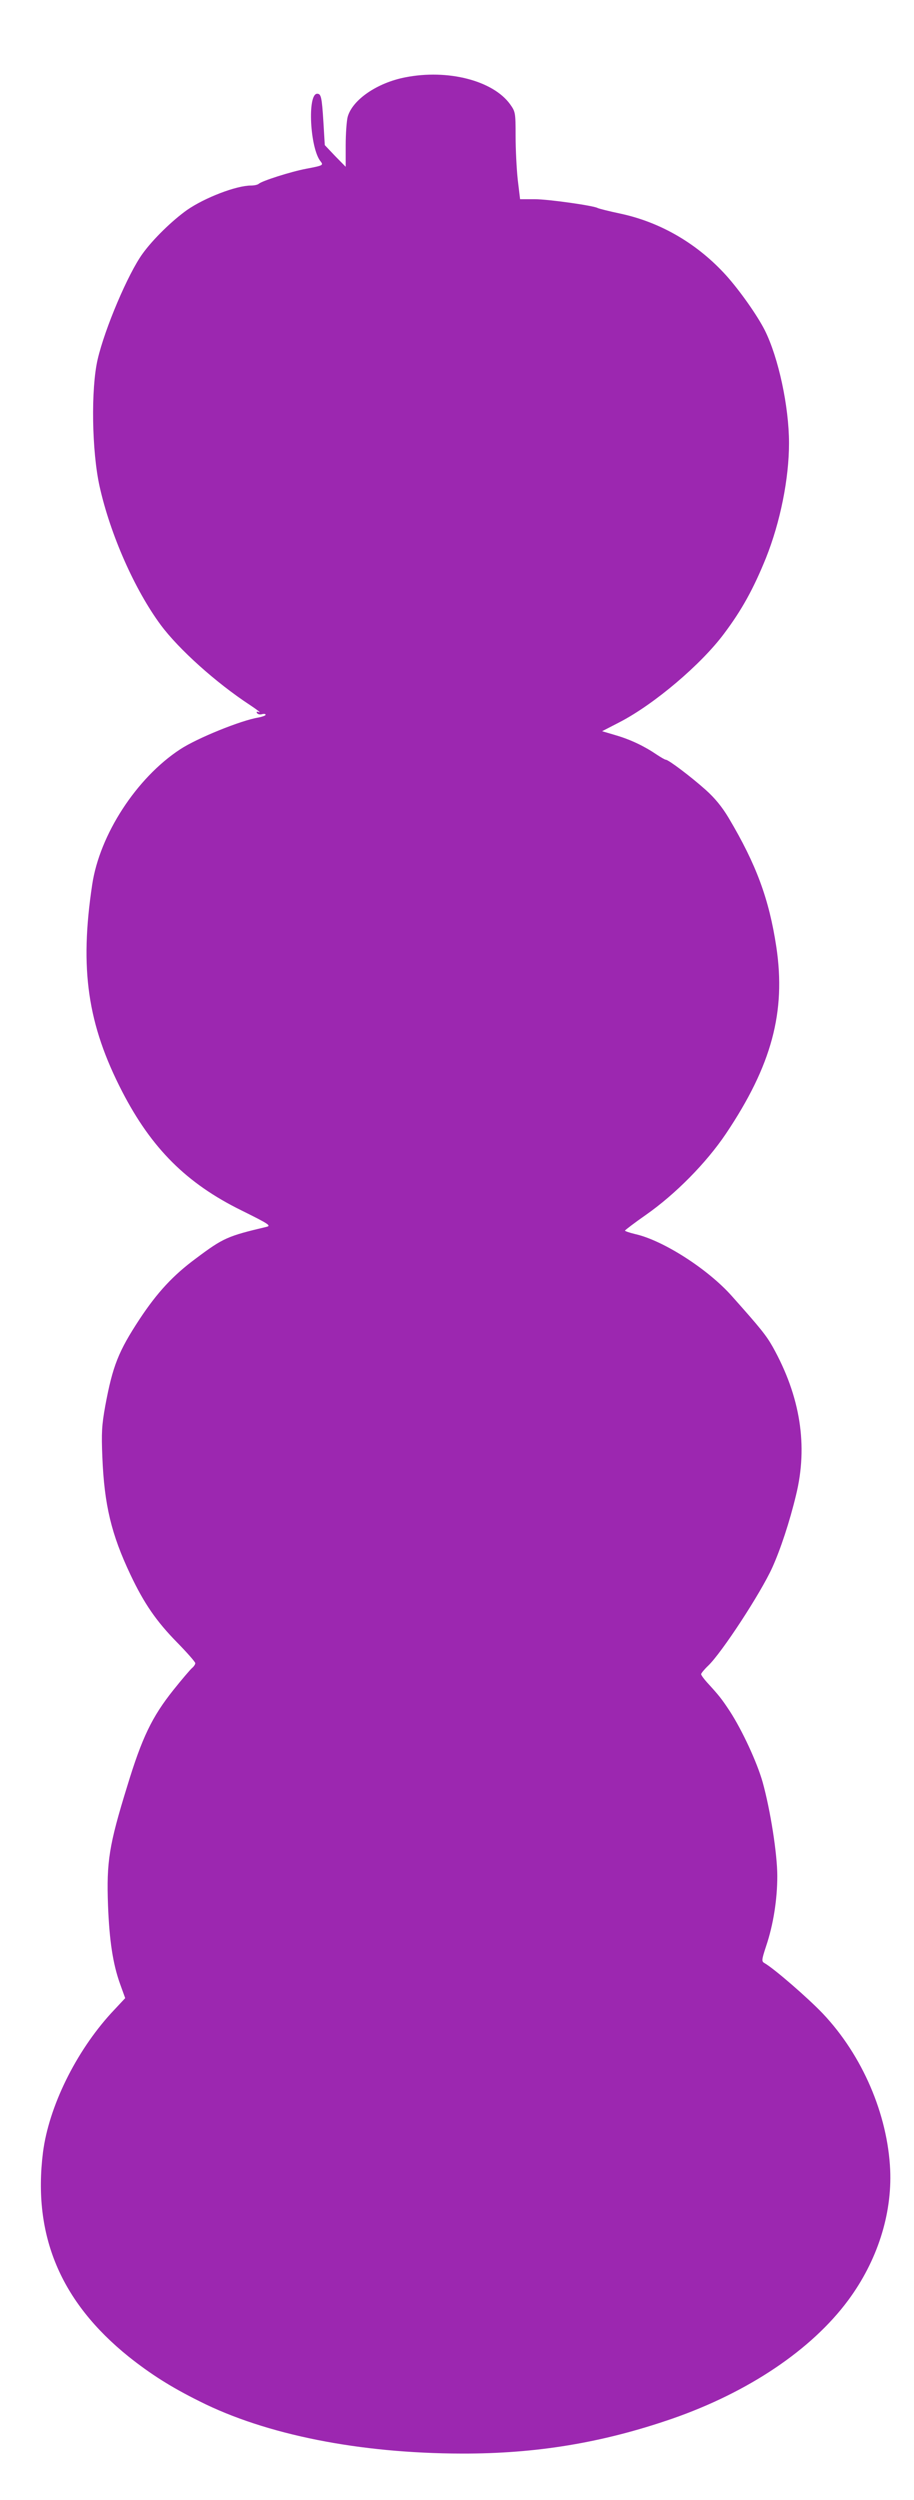 <?xml version="1.0" standalone="no"?>
<!DOCTYPE svg PUBLIC "-//W3C//DTD SVG 20010904//EN"
 "http://www.w3.org/TR/2001/REC-SVG-20010904/DTD/svg10.dtd">
<svg version="1.0" xmlns="http://www.w3.org/2000/svg"
 width="468pt" height="1280pt" viewBox="0 0 468 1280"
 preserveAspectRatio="xMidYMid meet">
<g transform="translate(0,1280) scale(0.1,-0.1)"
fill="#9c27b0" stroke="none">
<path d="M2075 12404 c-144 -28 -271 -115 -295 -203 -5 -20 -10 -85 -10 -146
l0 -109 -54 55 -53 56 -7 118 c-8 129 -12 145 -32 145 -51 0 -37 -281 18 -347
15 -19 11 -21 -74 -37 -79 -15 -226 -62 -243 -77 -5 -5 -23 -9 -40 -9 -75 0
-236 -62 -327 -125 -76 -54 -174 -149 -228 -224 -74 -102 -193 -382 -230 -541
-35 -151 -30 -471 10 -651 55 -247 180 -529 313 -709 92 -124 283 -296 457
-410 36 -24 57 -40 47 -37 -12 5 -16 3 -11 -4 3 -6 15 -9 25 -6 11 3 19 2 19
-3 0 -4 -17 -10 -37 -14 -88 -14 -315 -106 -401 -163 -223 -146 -412 -437
-450 -693 -65 -432 -24 -715 154 -1060 150 -290 329 -469 609 -607 143 -71
155 -79 129 -85 -198 -47 -220 -56 -360 -161 -118 -87 -199 -175 -289 -311
-109 -166 -138 -240 -176 -444 -18 -100 -20 -139 -15 -262 10 -246 46 -396
144 -603 70 -148 133 -239 239 -347 51 -52 93 -100 93 -106 0 -6 -8 -18 -17
-25 -9 -8 -52 -58 -95 -112 -110 -138 -161 -244 -237 -494 -93 -301 -106 -386
-98 -608 7 -182 25 -301 62 -404 l26 -72 -71 -76 c-182 -199 -320 -480 -350
-714 -53 -425 90 -765 439 -1046 112 -89 215 -155 362 -228 341 -172 820 -267
1344 -268 380 -1 720 55 1078 179 388 135 712 352 900 606 148 200 225 438
215 668 -13 284 -142 585 -344 799 -76 80 -250 231 -299 259 -16 9 -16 15 8
88 37 110 57 239 57 358 0 113 -35 336 -75 481 -29 102 -104 264 -168 363 -43
65 -54 79 -118 149 -16 18 -29 36 -29 41 0 4 16 24 36 43 70 67 270 373 329
504 41 91 88 232 121 370 62 253 22 505 -119 758 -34 60 -62 95 -209 260 -123
139 -353 286 -495 318 -29 7 -53 15 -53 18 1 3 49 40 108 81 151 106 308 265
409 415 234 349 308 623 258 957 -37 244 -102 421 -244 660 -34 57 -71 102
-118 144 -75 67 -190 154 -204 154 -4 0 -25 12 -46 26 -63 43 -134 77 -209 99
l-71 21 91 47 c177 92 416 295 533 452 91 121 151 230 215 388 73 183 118 405
118 588 0 187 -54 438 -124 578 -39 77 -128 203 -198 281 -145 160 -331 270
-536 315 -62 13 -117 27 -122 30 -20 12 -252 45 -321 45 l-76 0 -12 100 c-6
56 -11 156 -11 224 0 119 -1 124 -28 162 -88 122 -320 181 -537 138z"/>
</g>
</svg>
